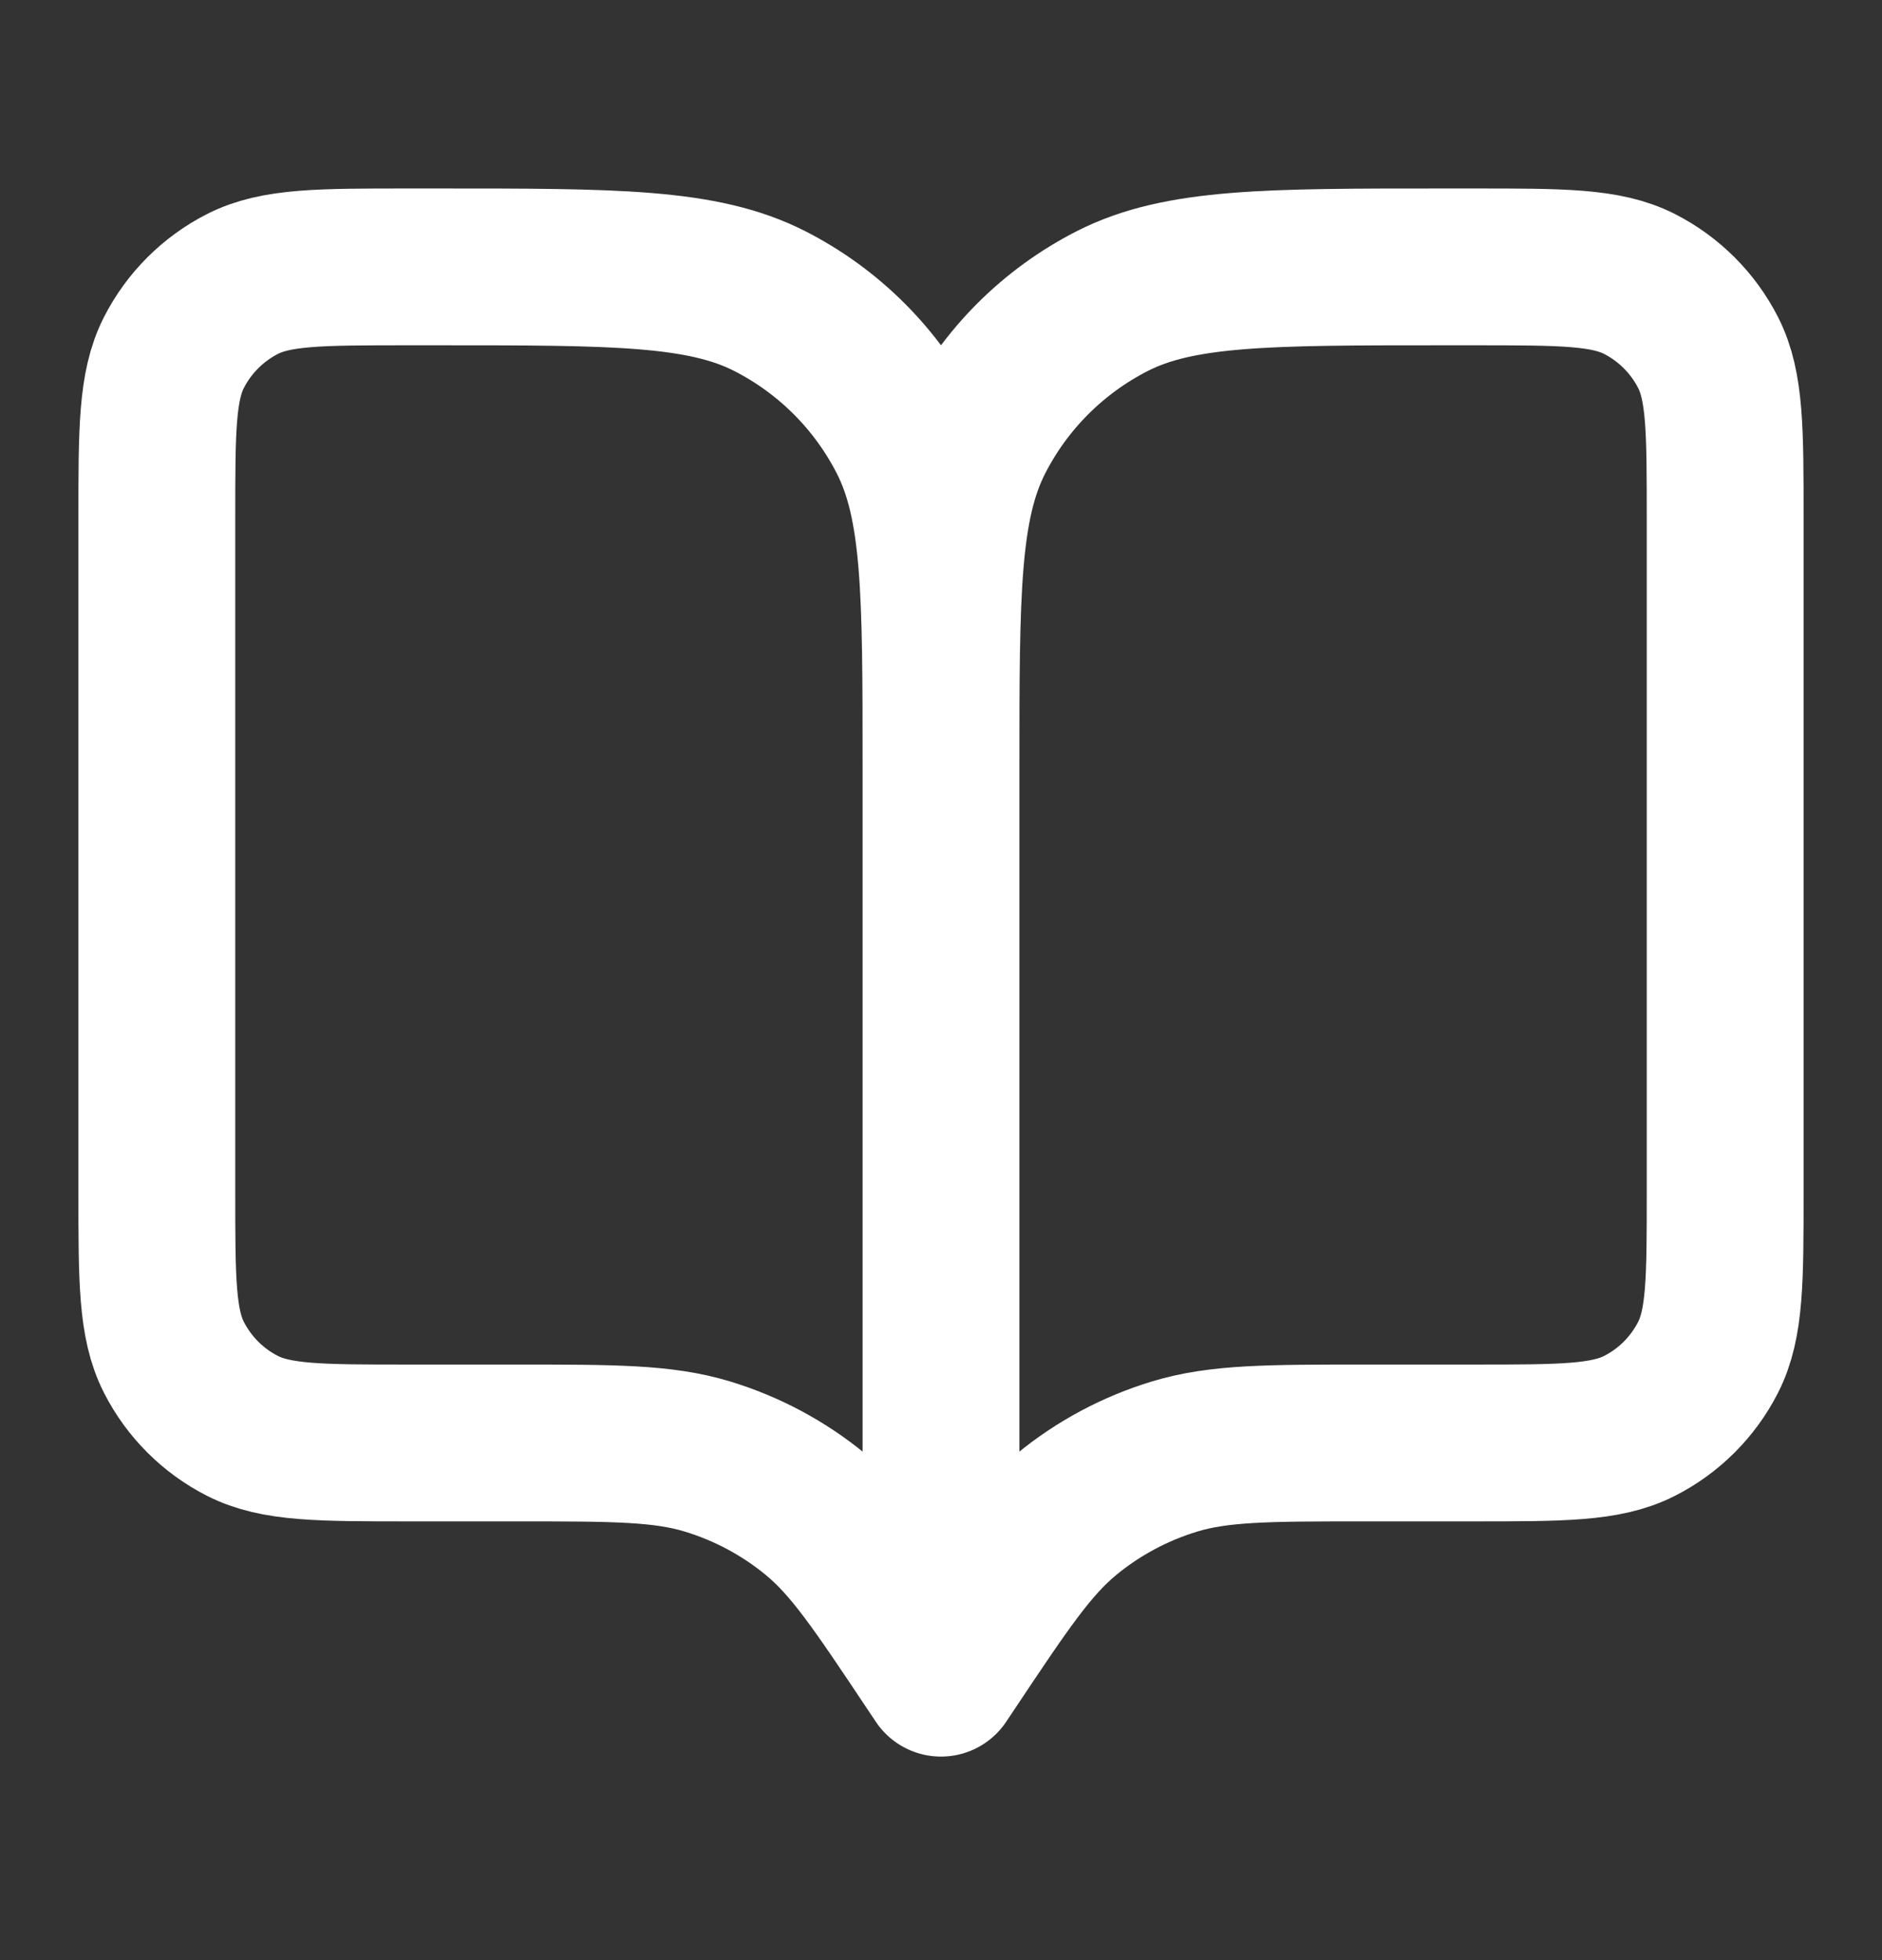 <svg width="24" height="25" viewBox="0 0 24 25" fill="none" xmlns="http://www.w3.org/2000/svg">
<rect x="0" y="0" width="24" height="25" fill="#333333" stroke="none"/>
<path d="M12 21.404L11.9 21.254C11.205 20.212 10.858 19.691 10.399 19.314C9.993 18.98 9.525 18.73 9.022 18.577C8.453 18.404 7.827 18.404 6.575 18.404H5.2C4.08 18.404 3.52 18.404 3.092 18.186C2.716 17.995 2.41 17.689 2.218 17.312C2 16.884 2 16.324 2 15.204V6.604C2 5.484 2 4.924 2.218 4.496C2.41 4.12 2.716 3.814 3.092 3.622C3.52 3.404 4.08 3.404 5.2 3.404H5.6C7.84 3.404 8.96 3.404 9.816 3.84C10.569 4.224 11.181 4.836 11.564 5.588C12 6.444 12 7.564 12 9.804M12 21.404V9.804M12 21.404L12.1 21.254C12.795 20.212 13.142 19.691 13.601 19.314C14.007 18.98 14.475 18.73 14.978 18.577C15.547 18.404 16.173 18.404 17.425 18.404H18.8C19.92 18.404 20.48 18.404 20.908 18.186C21.284 17.995 21.59 17.689 21.782 17.312C22 16.884 22 16.324 22 15.204V6.604C22 5.484 22 4.924 21.782 4.496C21.59 4.12 21.284 3.814 20.908 3.622C20.48 3.404 19.92 3.404 18.8 3.404H18.4C16.16 3.404 15.04 3.404 14.184 3.84C13.431 4.224 12.819 4.836 12.436 5.588C12 6.444 12 7.564 12 9.804" stroke="white" stroke-width="2" stroke-linecap="round" stroke-linejoin="round"/>
</svg>

